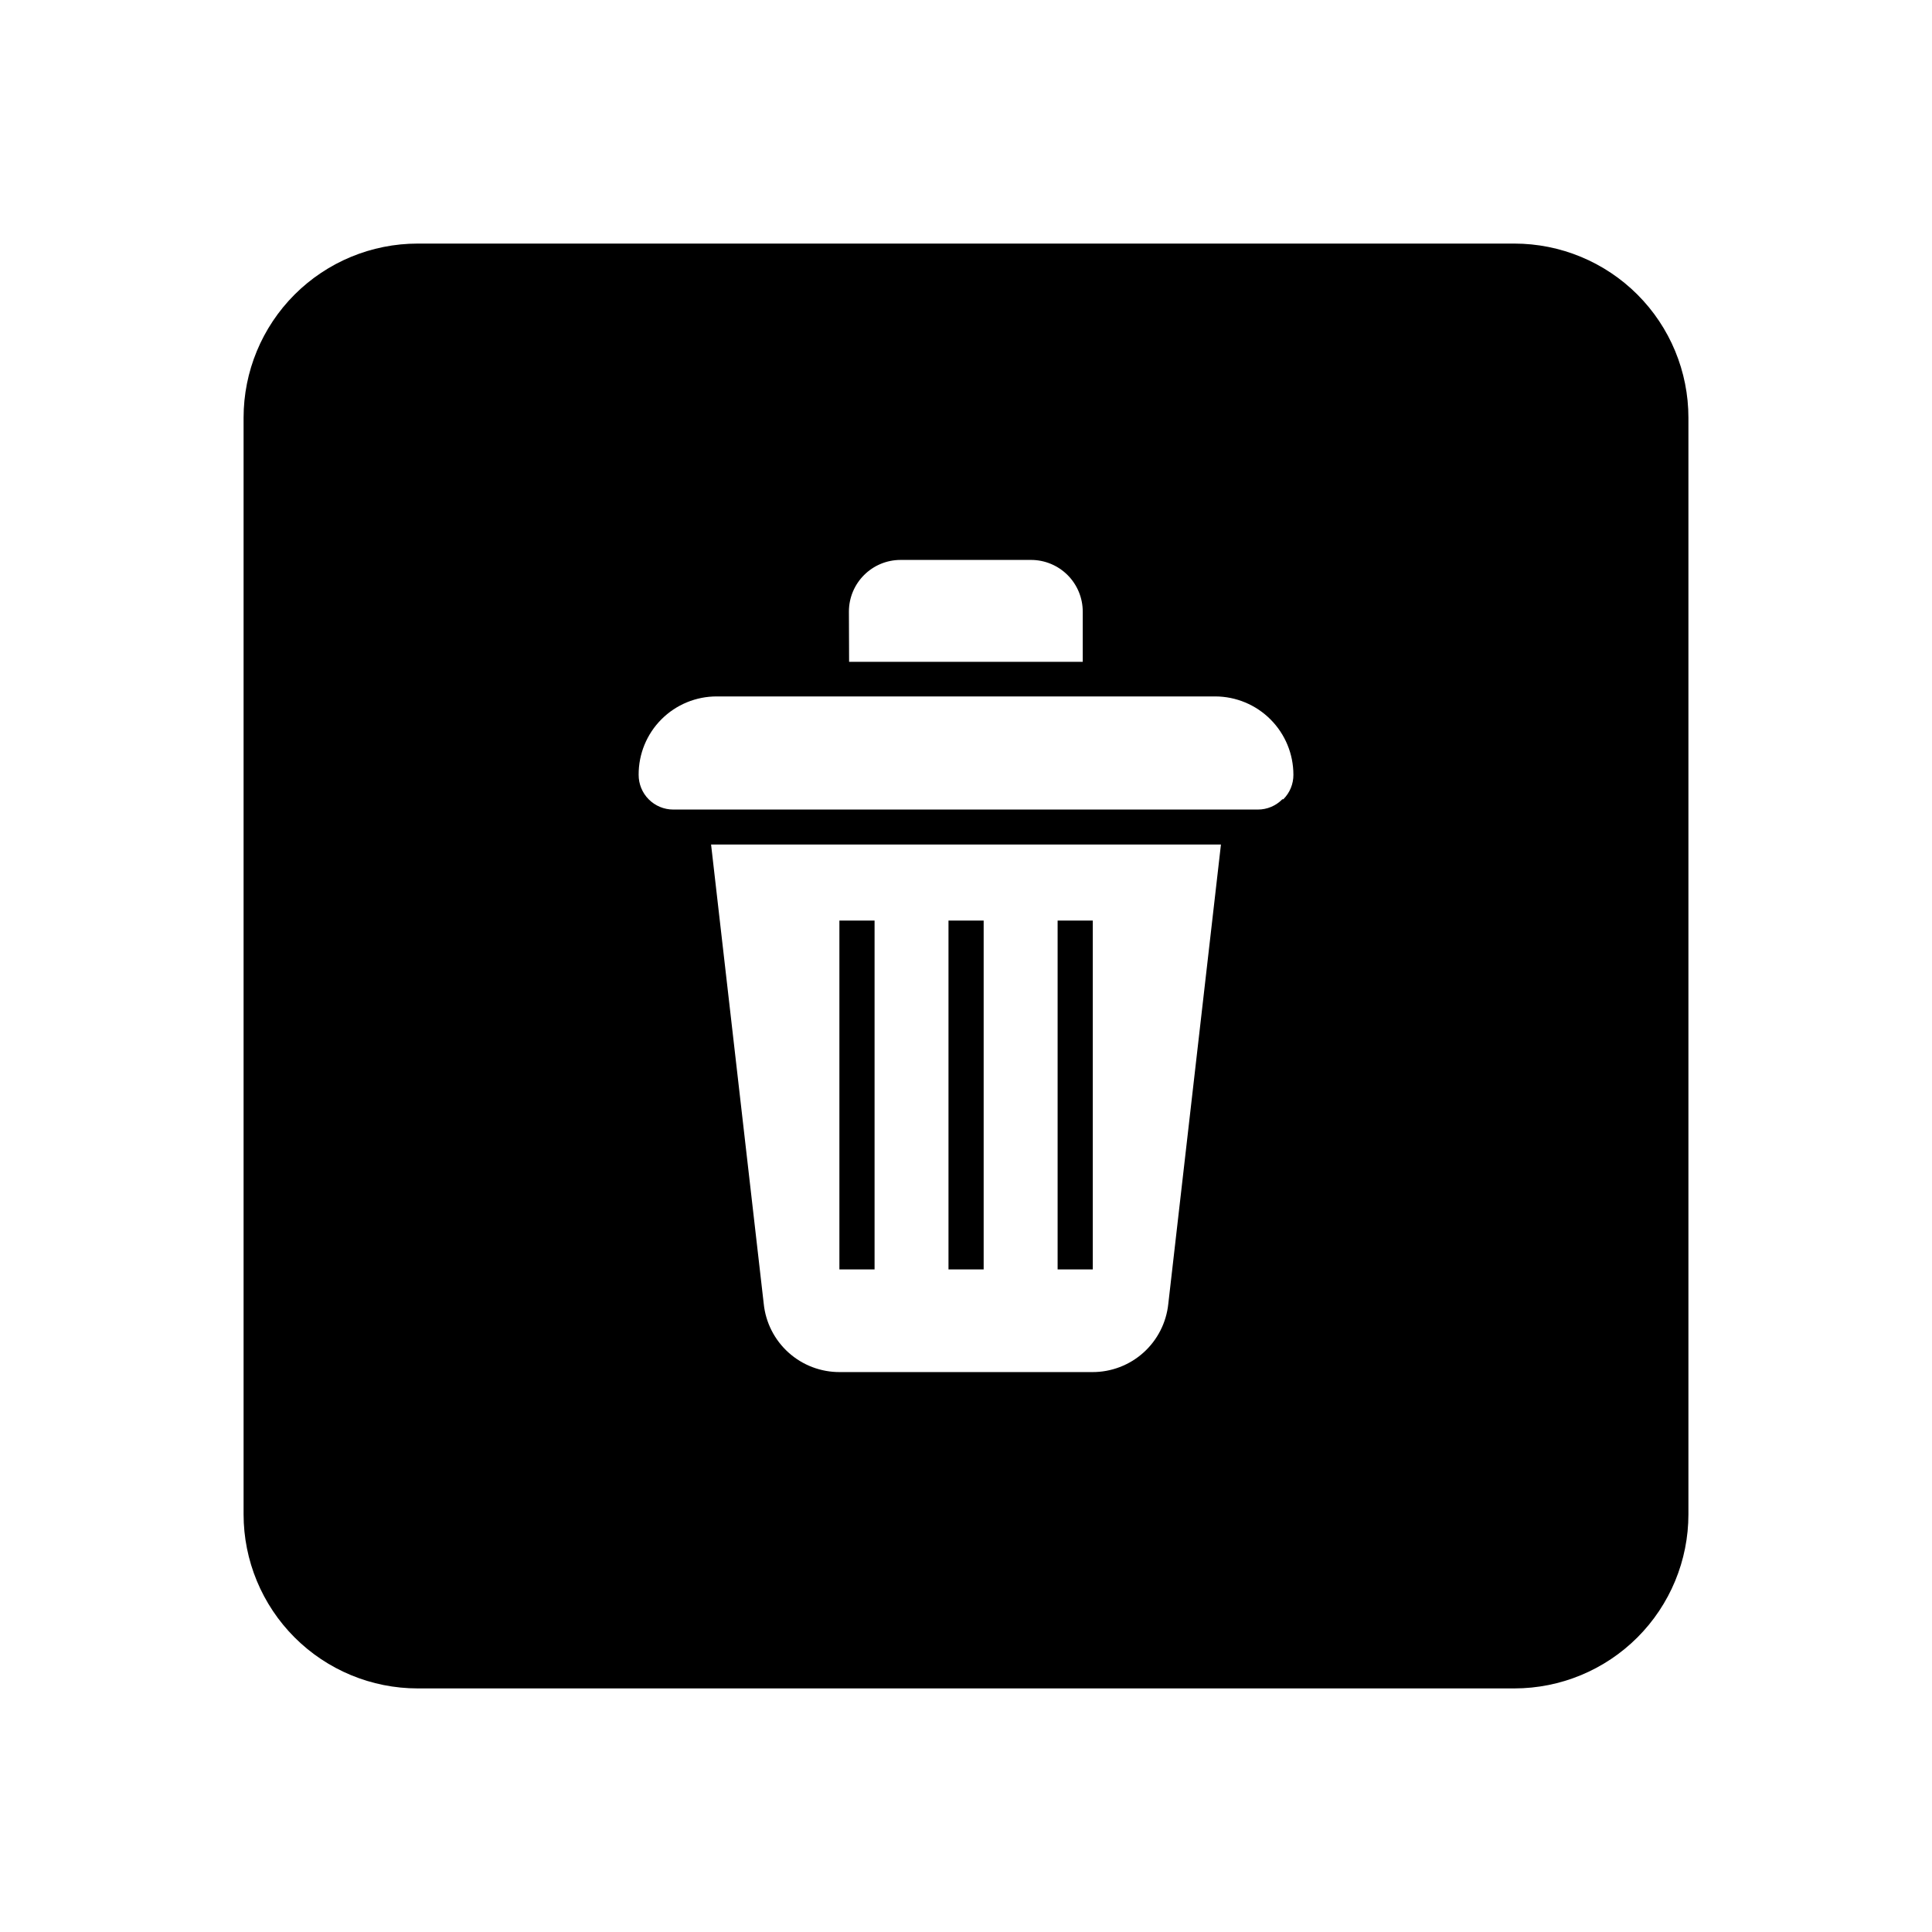 <?xml version="1.0" encoding="UTF-8"?>
<!-- Uploaded to: ICON Repo, www.svgrepo.com, Generator: ICON Repo Mixer Tools -->
<svg fill="#000000" width="800px" height="800px" version="1.1" viewBox="144 144 512 512" xmlns="http://www.w3.org/2000/svg">
 <g>
  <path d="m366.45 387.96h9.32v92.449h-9.32z"/>
  <path d="m424.28 387.96h9.32v92.449h-9.32z"/>
  <path d="m395.36 387.96h9.32v92.449h-9.32z"/>
  <path d="m545.3 208.55h-290.6c-12.238 0-23.977 4.863-32.633 13.516-8.652 8.656-13.516 20.395-13.516 32.633v290.6c0 12.238 4.863 23.977 13.516 32.633 8.656 8.656 20.395 13.516 32.633 13.516h290.6c12.238 0 23.977-4.859 32.633-13.516s13.516-20.395 13.516-32.633v-290.6c0-12.238-4.859-23.977-13.516-32.633-8.656-8.652-20.395-13.516-32.633-13.516zm-176.33 97.539c0-7.57 6.133-13.703 13.703-13.703h34.562c3.633 0 7.117 1.441 9.688 4.012 2.57 2.57 4.016 6.055 4.016 9.691v13.301h-61.918zm84.641 183.44c-0.516 4.977-2.863 9.586-6.586 12.93-3.727 3.344-8.562 5.18-13.566 5.156h-66.906c-5.008 0.023-9.844-1.812-13.566-5.156-3.727-3.344-6.074-7.953-6.586-12.93l-13.957-121.72h135.12zm30.23-133.71-0.004-0.004c-1.711 1.746-4.055 2.731-6.5 2.723h-154.92c-2.438 0-4.777-0.973-6.5-2.703s-2.68-4.078-2.668-6.516c-0.027-5.516 2.152-10.809 6.051-14.707 3.898-3.898 9.191-6.078 14.707-6.051h132.05c5.496 0.012 10.766 2.207 14.645 6.098 3.883 3.891 6.062 9.164 6.062 14.66 0.016 2.434-0.945 4.773-2.668 6.496z"/>
 </g>
</svg>